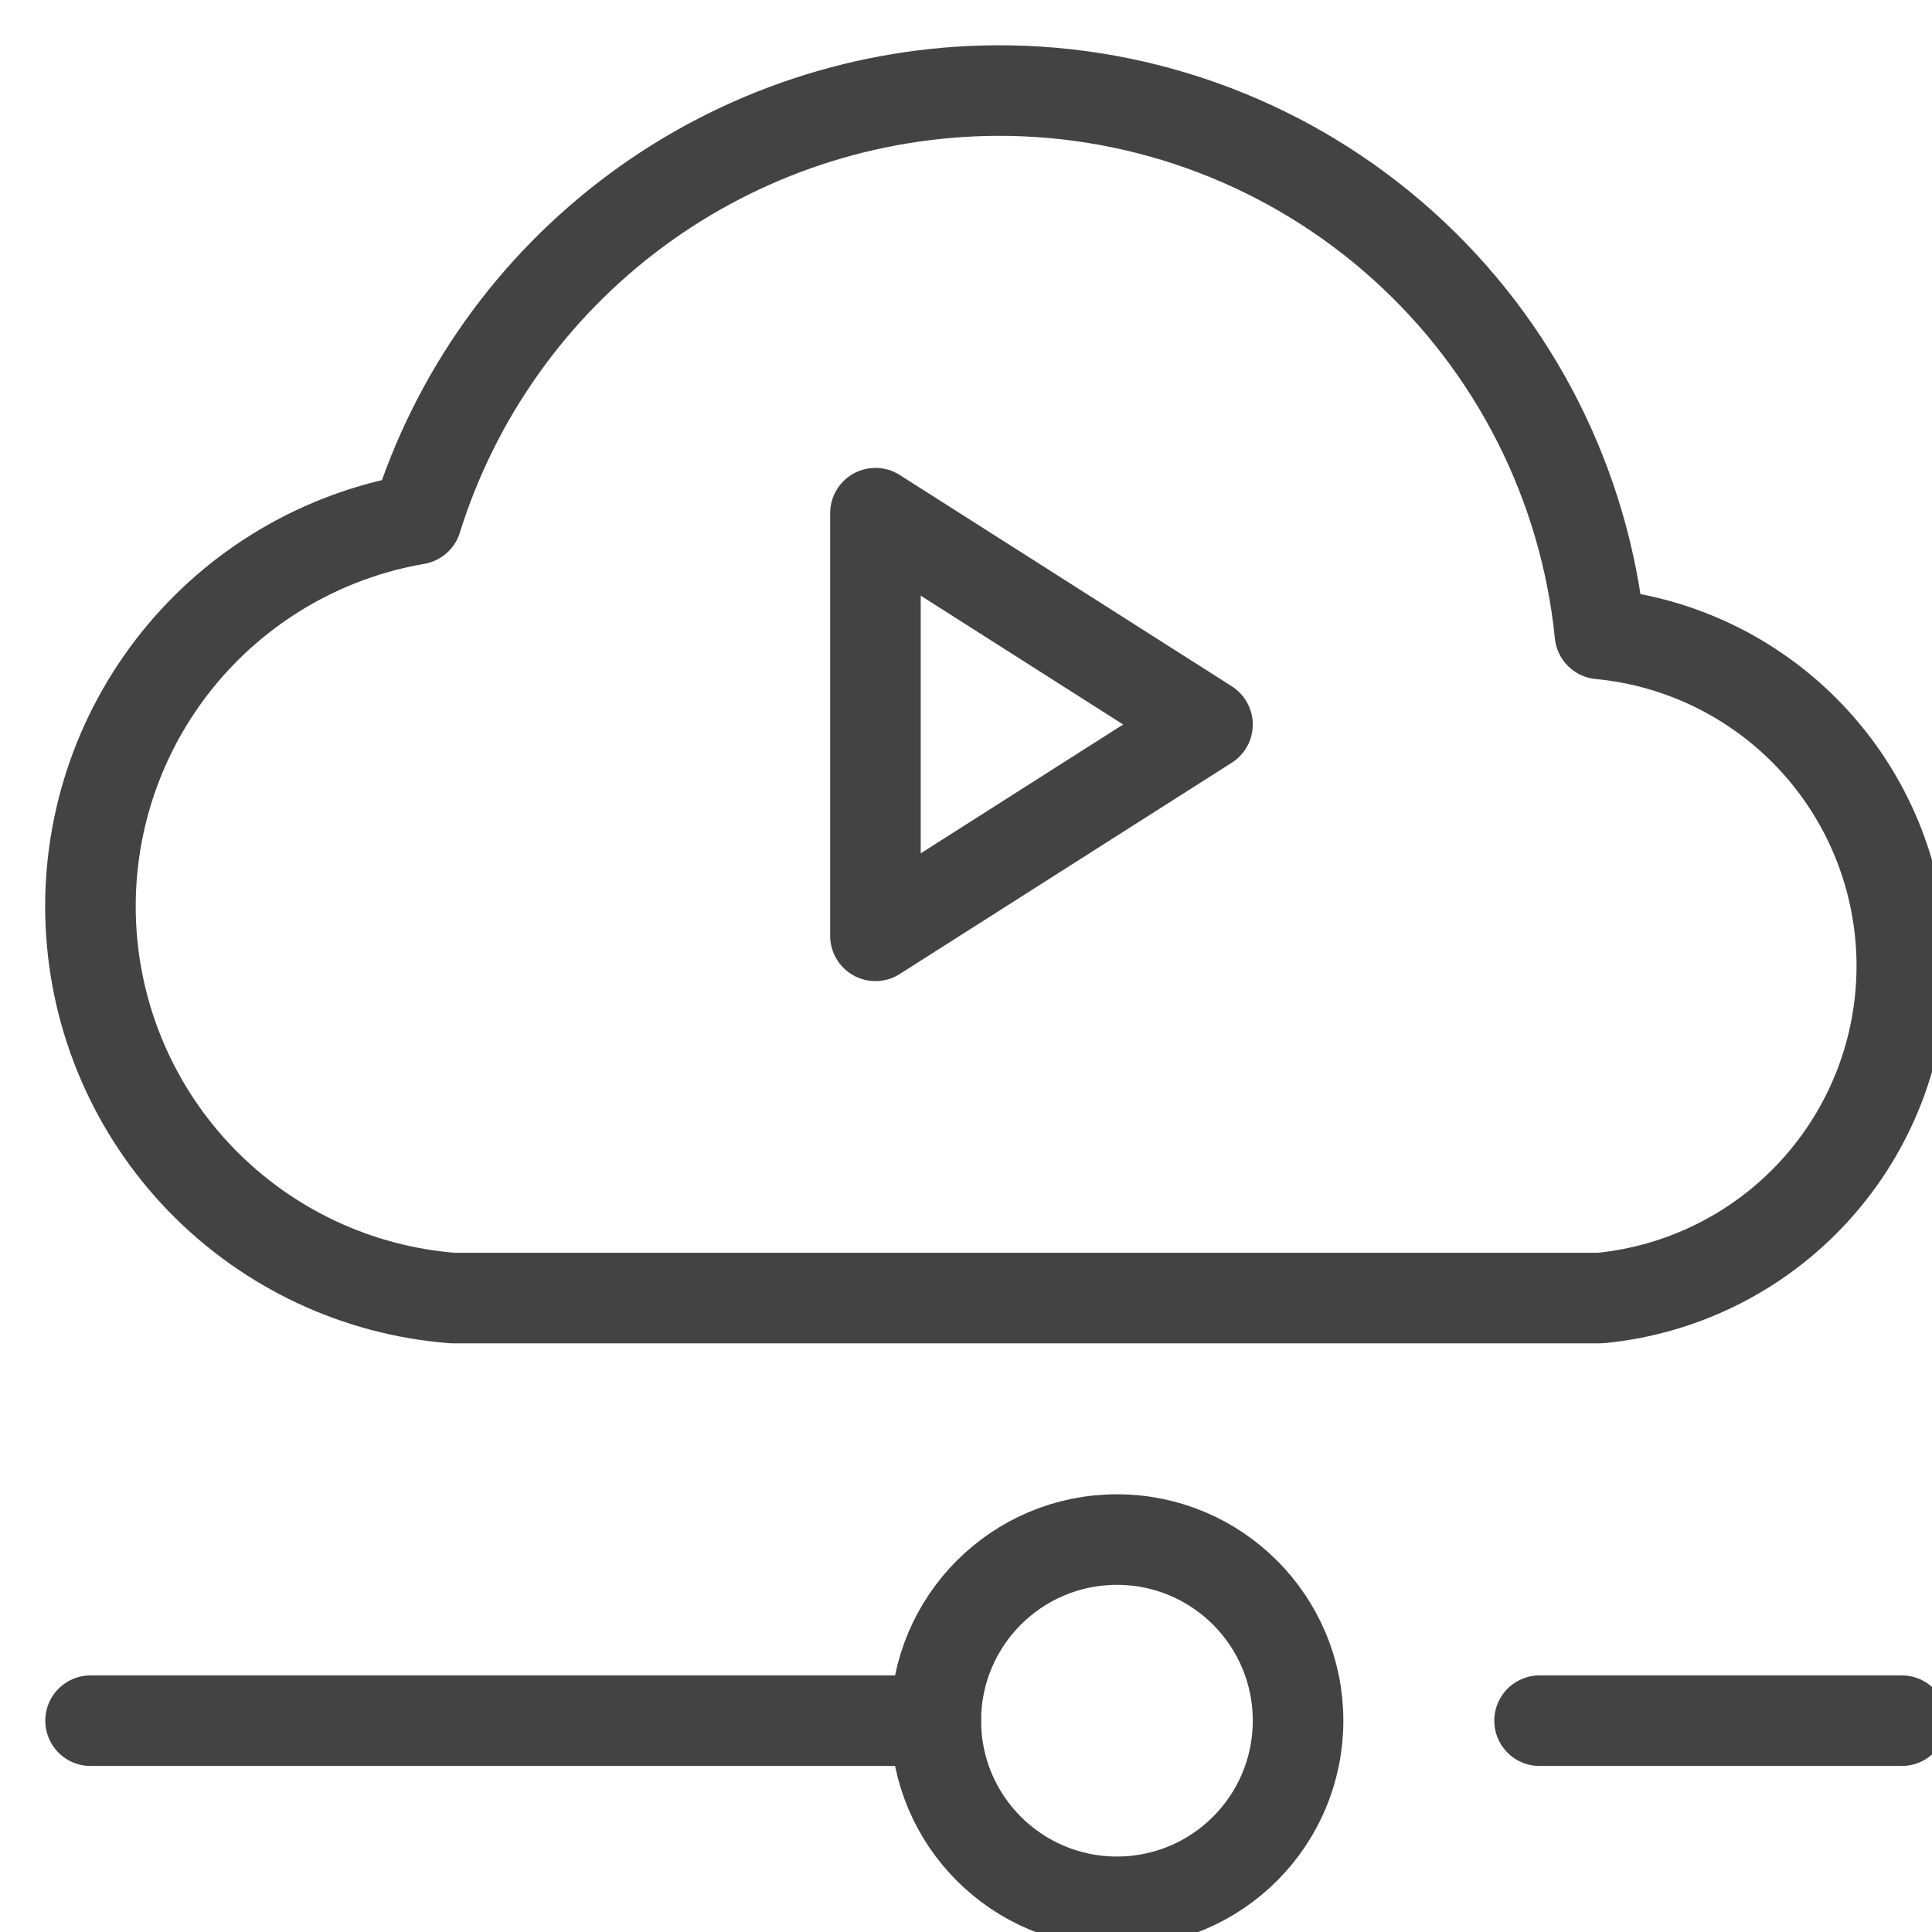 <svg width="32" height="32" viewBox="0 0 32 32" fill="none" xmlns="http://www.w3.org/2000/svg">
<g clip-path="url(#clip0)">
<path d="M26.5 21.5C27.868 21.369 29.139 20.733 30.063 19.716C30.988 18.699 31.5 17.374 31.5 16C31.5 14.625 30.988 13.3 30.063 12.283C29.139 11.266 27.868 10.63 26.5 10.5C26.251 8.025 25.089 5.731 23.24 4.067C21.391 2.403 18.988 1.487 16.5 1.5C14.354 1.512 12.267 2.206 10.541 3.482C8.815 4.759 7.54 6.551 6.9 8.6C5.337 8.869 3.926 9.7 2.932 10.937C1.939 12.173 1.431 13.73 1.505 15.315C1.578 16.899 2.228 18.402 3.332 19.541C4.436 20.68 5.919 21.377 7.5 21.5H26.5Z" stroke="#434343" stroke-width="1.5" stroke-miterlimit="10" stroke-linecap="round" stroke-linejoin="round"/>
<path d="M25.5 28.5H31.5" stroke="#434343" stroke-width="1.5" stroke-miterlimit="10" stroke-linecap="round" stroke-linejoin="round"/>
<path d="M1.5 28.5H15.5" stroke="#434343" stroke-width="1.5" stroke-miterlimit="10" stroke-linecap="round" stroke-linejoin="round"/>
<path d="M18.5 31.5C20.157 31.5 21.5 30.157 21.5 28.5C21.5 26.843 20.157 25.5 18.5 25.5C16.843 25.5 15.5 26.843 15.5 28.5C15.5 30.157 16.843 31.5 18.5 31.5Z" stroke="#434343" stroke-width="1.5" stroke-miterlimit="10" stroke-linecap="round" stroke-linejoin="round"/>
<path d="M14.5 8.5V15.5L20 12L14.5 8.5Z" stroke="#434343" stroke-width="1.5" stroke-miterlimit="10" stroke-linecap="round" stroke-linejoin="round"/>
</g>
<defs>
<clipPath id="clip0">
<rect width="32" height="32" fill="white"/>
</clipPath>
</defs>
</svg>
